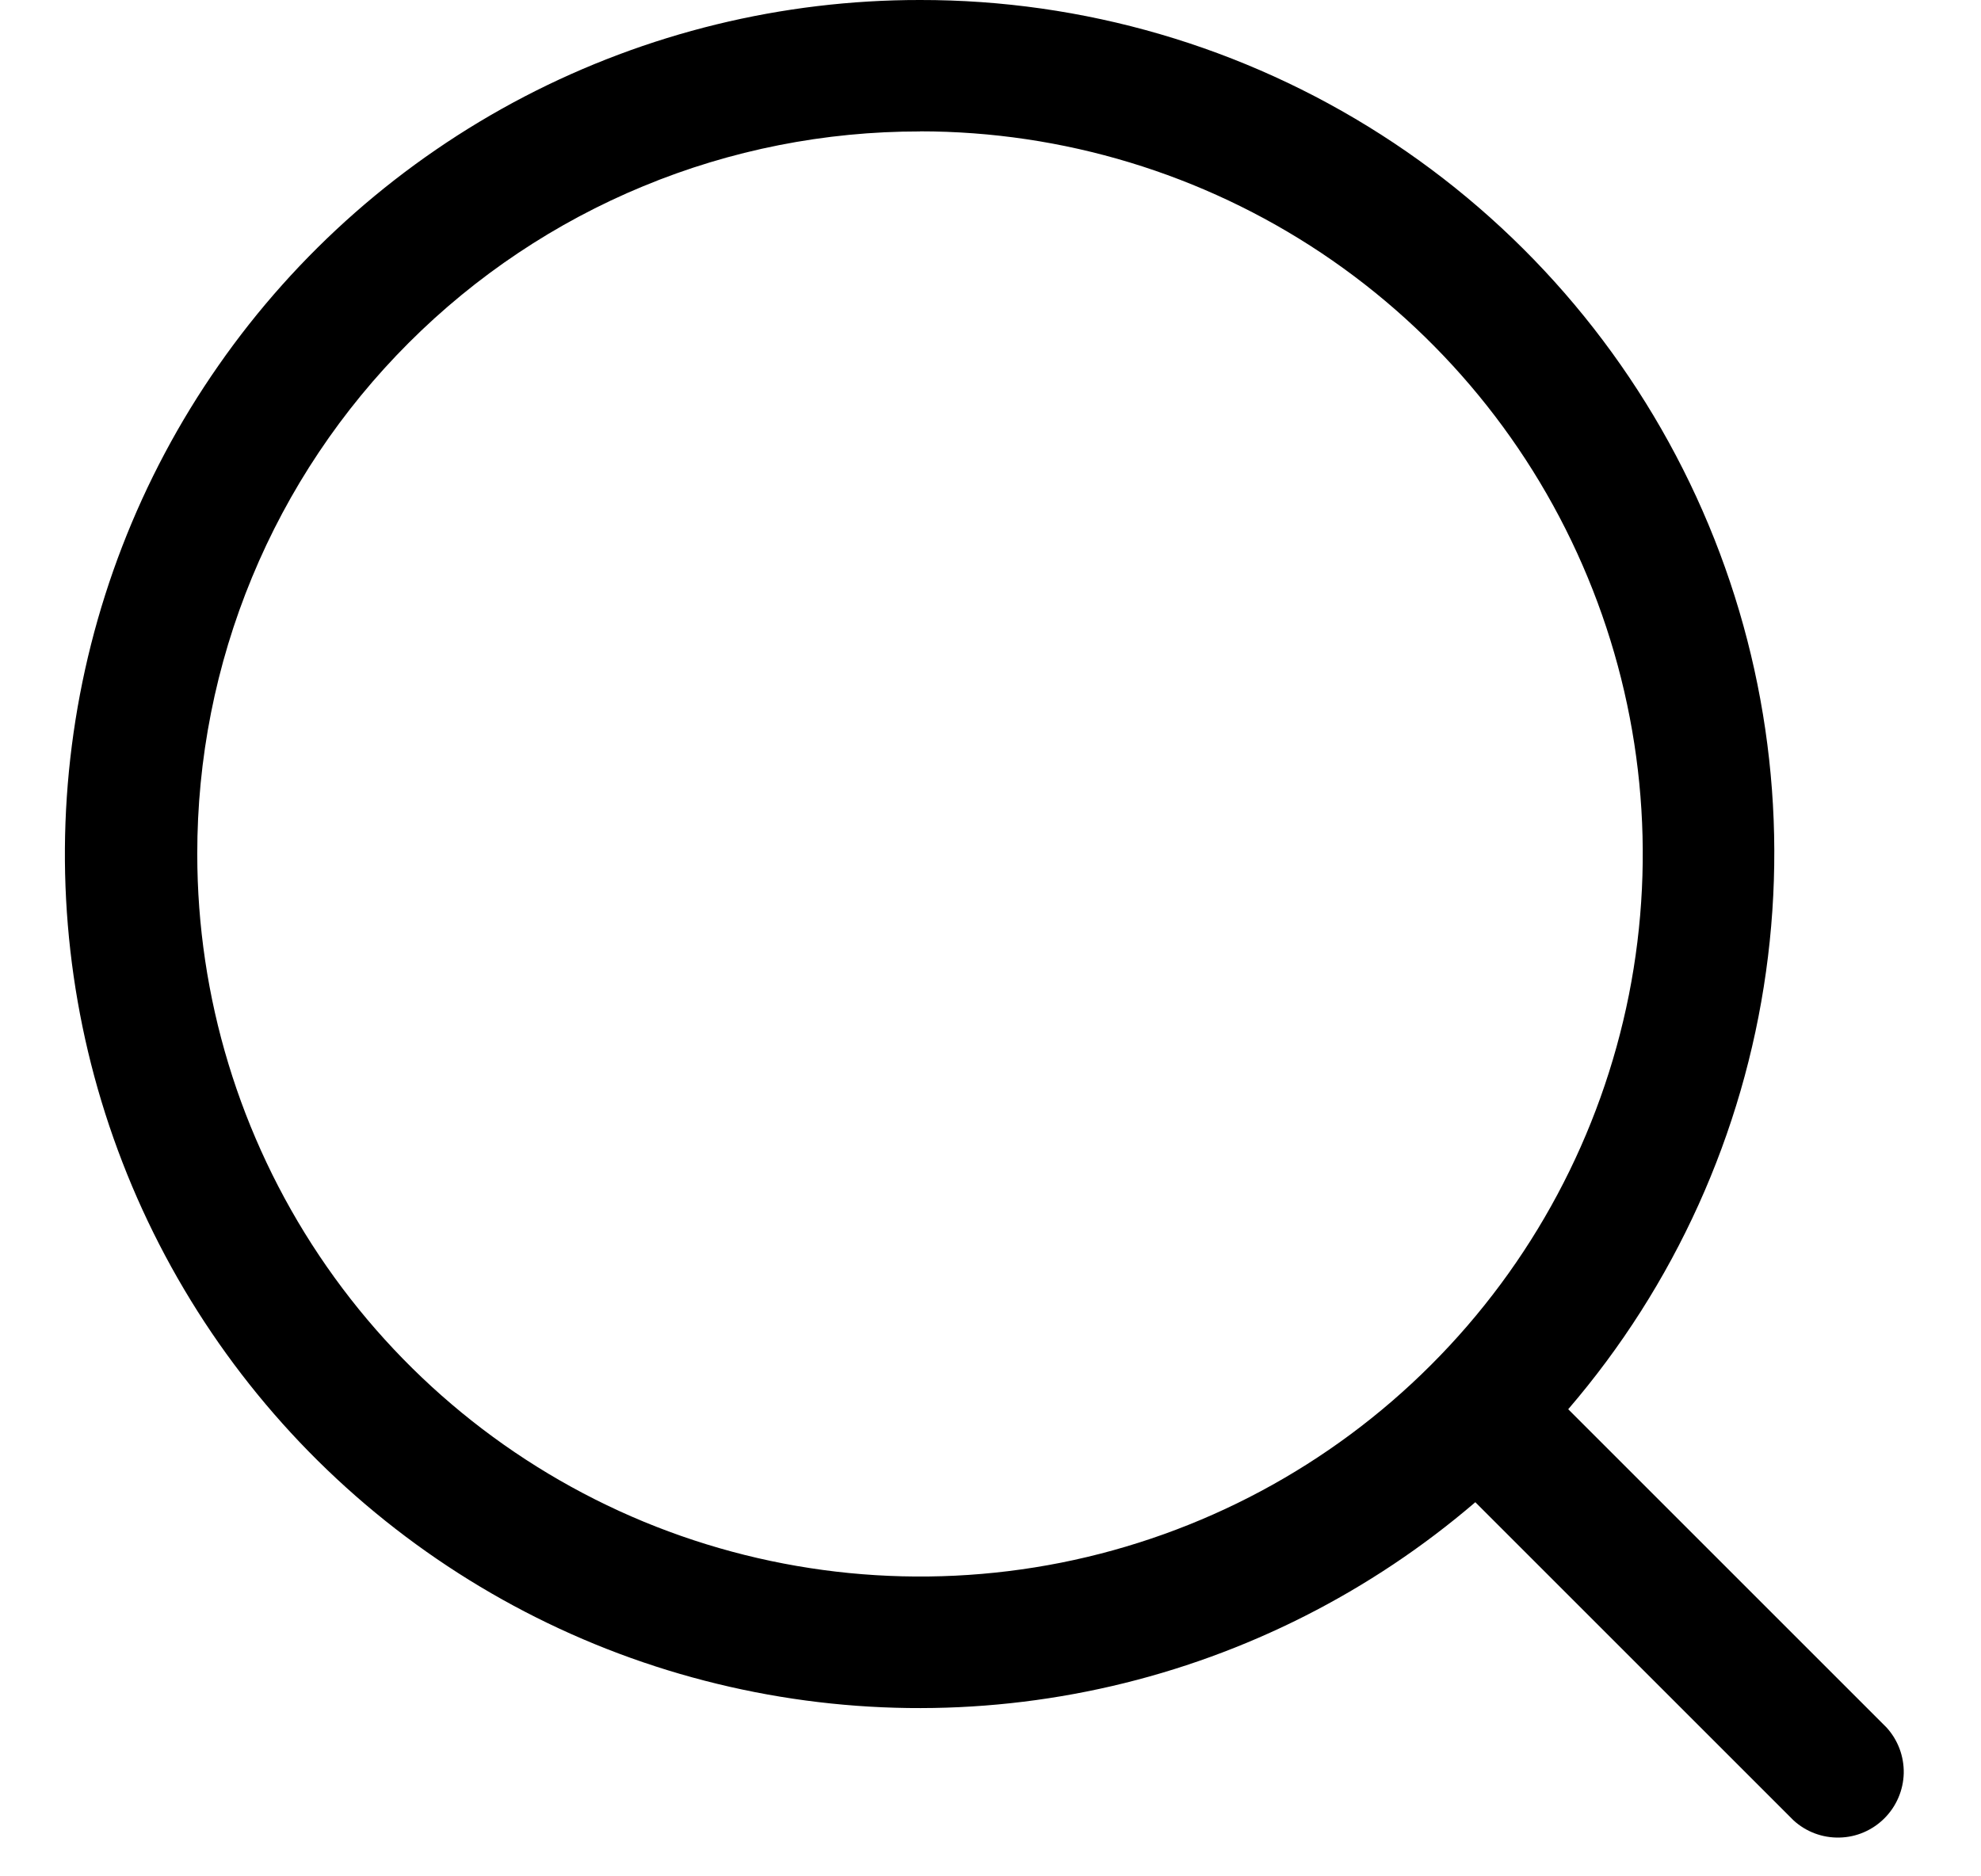 <svg width="19" height="18" viewBox="0 0 19 18" fill="none" xmlns="http://www.w3.org/2000/svg">
<path id="Path 4347" d="M8.824 4.88669e-06C7.503 -0.001 6.201 0.317 5.029 0.927C3.857 1.538 2.85 2.423 2.095 3.507C1.339 4.59 0.857 5.841 0.689 7.152C0.521 8.462 0.672 9.794 1.13 11.033C1.588 12.273 2.339 13.383 3.319 14.269C4.299 15.155 5.479 15.792 6.758 16.123C8.037 16.455 9.377 16.473 10.664 16.175C11.951 15.877 13.147 15.271 14.15 14.411L17.202 17.463C17.322 17.573 17.48 17.632 17.642 17.628C17.805 17.625 17.959 17.558 18.074 17.443C18.189 17.328 18.255 17.173 18.259 17.011C18.262 16.848 18.203 16.691 18.093 16.571L15.041 13.519C16.062 12.331 16.721 10.874 16.938 9.322C17.156 7.77 16.924 6.189 16.269 4.765C15.614 3.342 14.565 2.136 13.245 1.291C11.925 0.446 10.391 -0.002 8.824 4.88669e-06ZM8.824 1.26C10.195 1.26 11.535 1.667 12.675 2.428C13.815 3.19 14.704 4.272 15.228 5.539C15.753 6.806 15.89 8.199 15.623 9.544C15.355 10.889 14.695 12.124 13.726 13.093C12.757 14.063 11.522 14.723 10.177 14.991C8.832 15.258 7.439 15.121 6.172 14.597C4.905 14.072 3.823 13.184 3.061 12.044C2.299 10.904 1.892 9.564 1.892 8.193C1.891 7.282 2.069 6.38 2.417 5.539C2.765 4.697 3.276 3.933 3.92 3.289C4.564 2.645 5.328 2.134 6.17 1.786C7.011 1.438 7.913 1.26 8.824 1.261V1.26Z" fill="black"/>
</svg>
